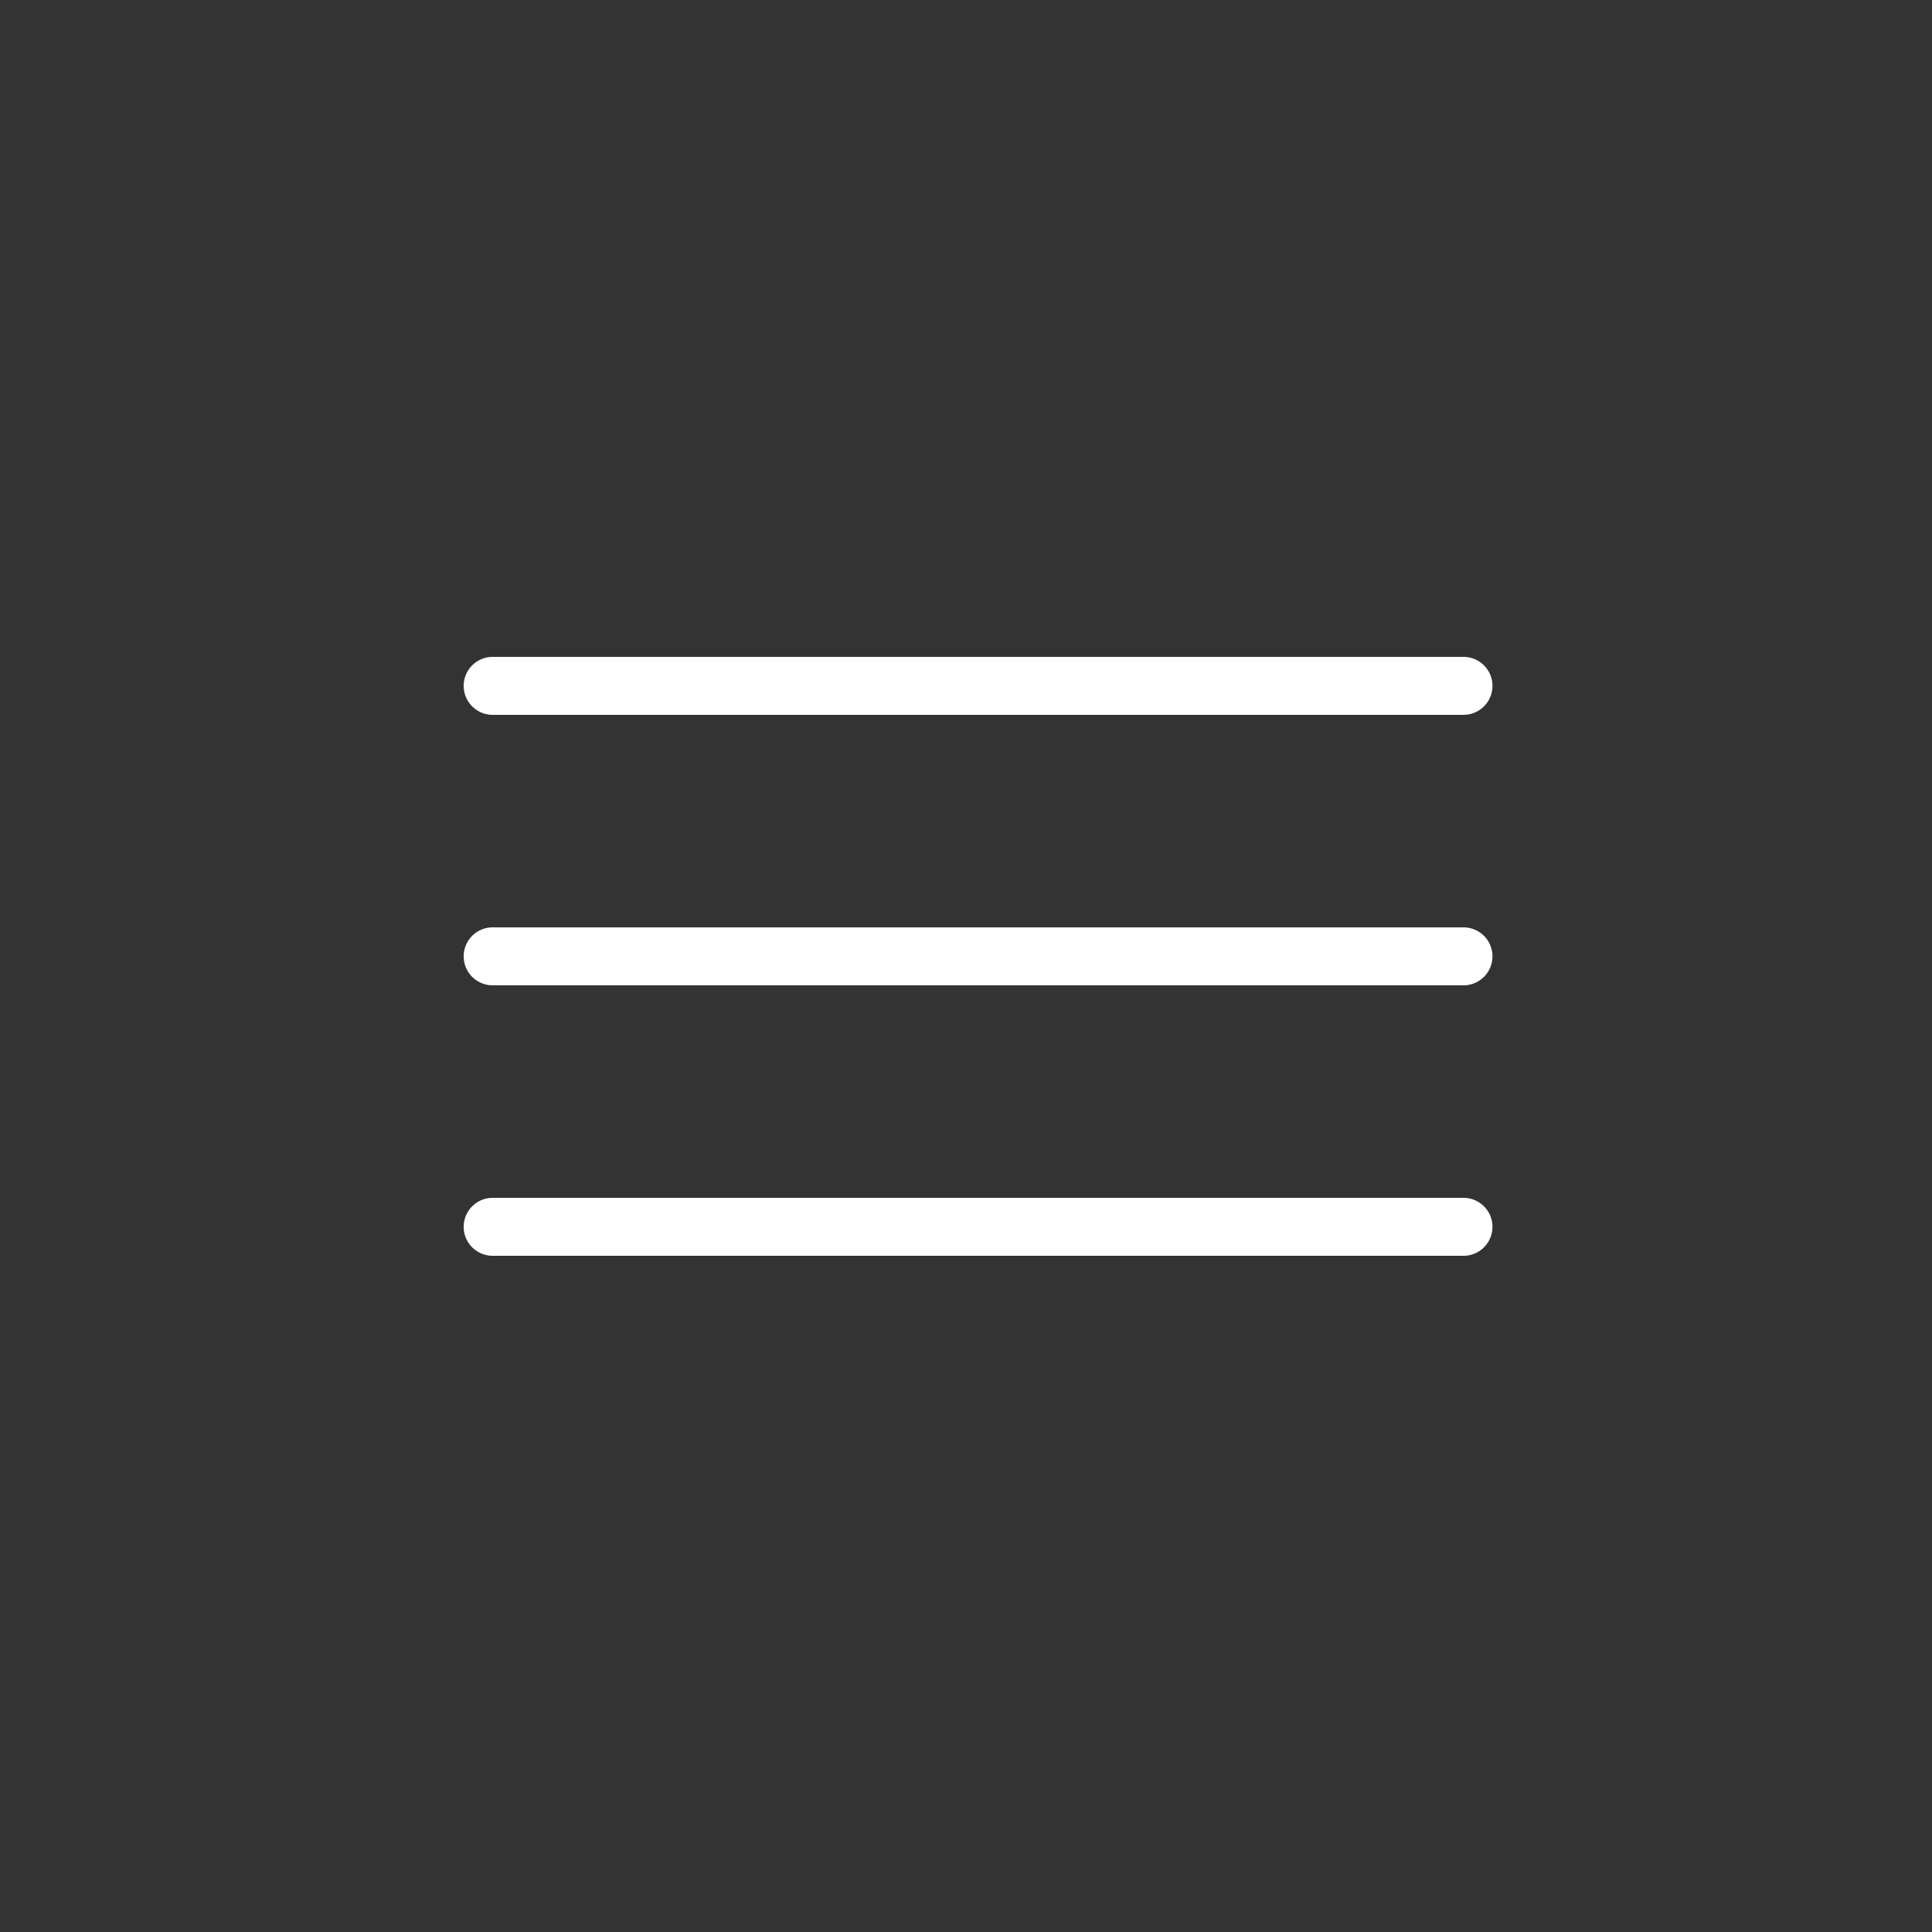 <svg xmlns="http://www.w3.org/2000/svg" xmlns:xlink="http://www.w3.org/1999/xlink" width="50" height="50" viewBox="0 0 50 50">
  <rect x="0" y="0" width="50" height="50" fill="#333333" stroke="none"/>
  <defs>
    <clipPath id="clip-Menu_burguer">
      <rect width="50" height="50"/>
    </clipPath>
  </defs>
  <g id="Menu_burguer" data-name="Menu burguer" clip-path="url(#clip-Menu_burguer)">
    <g id="menu-burguer" transform="translate(-366.48 -86.636)">
      <g id="Trazado_31" data-name="Trazado 31">
        <path id="Trazado_814" data-name="Trazado 814" d="M404.355,119.136H379.23a.75.75,0,0,1,0-1.5h25.125a.75.75,0,0,1,0,1.5Z" fill="#fff"/>
      </g>
      <g id="Trazado_32" data-name="Trazado 32">
        <path id="Trazado_815" data-name="Trazado 815" d="M404.355,112.136H379.23a.75.75,0,0,1,0-1.5h25.125a.75.75,0,0,1,0,1.5Z" fill="#fff"/>
      </g>
      <g id="Trazado_33" data-name="Trazado 33">
        <path id="Trazado_816" data-name="Trazado 816" d="M404.355,105.136H379.23a.75.75,0,0,1,0-1.5h25.125a.75.75,0,0,1,0,1.5Z" fill="#fff"/>
      </g>
    </g>
  </g>
</svg>
